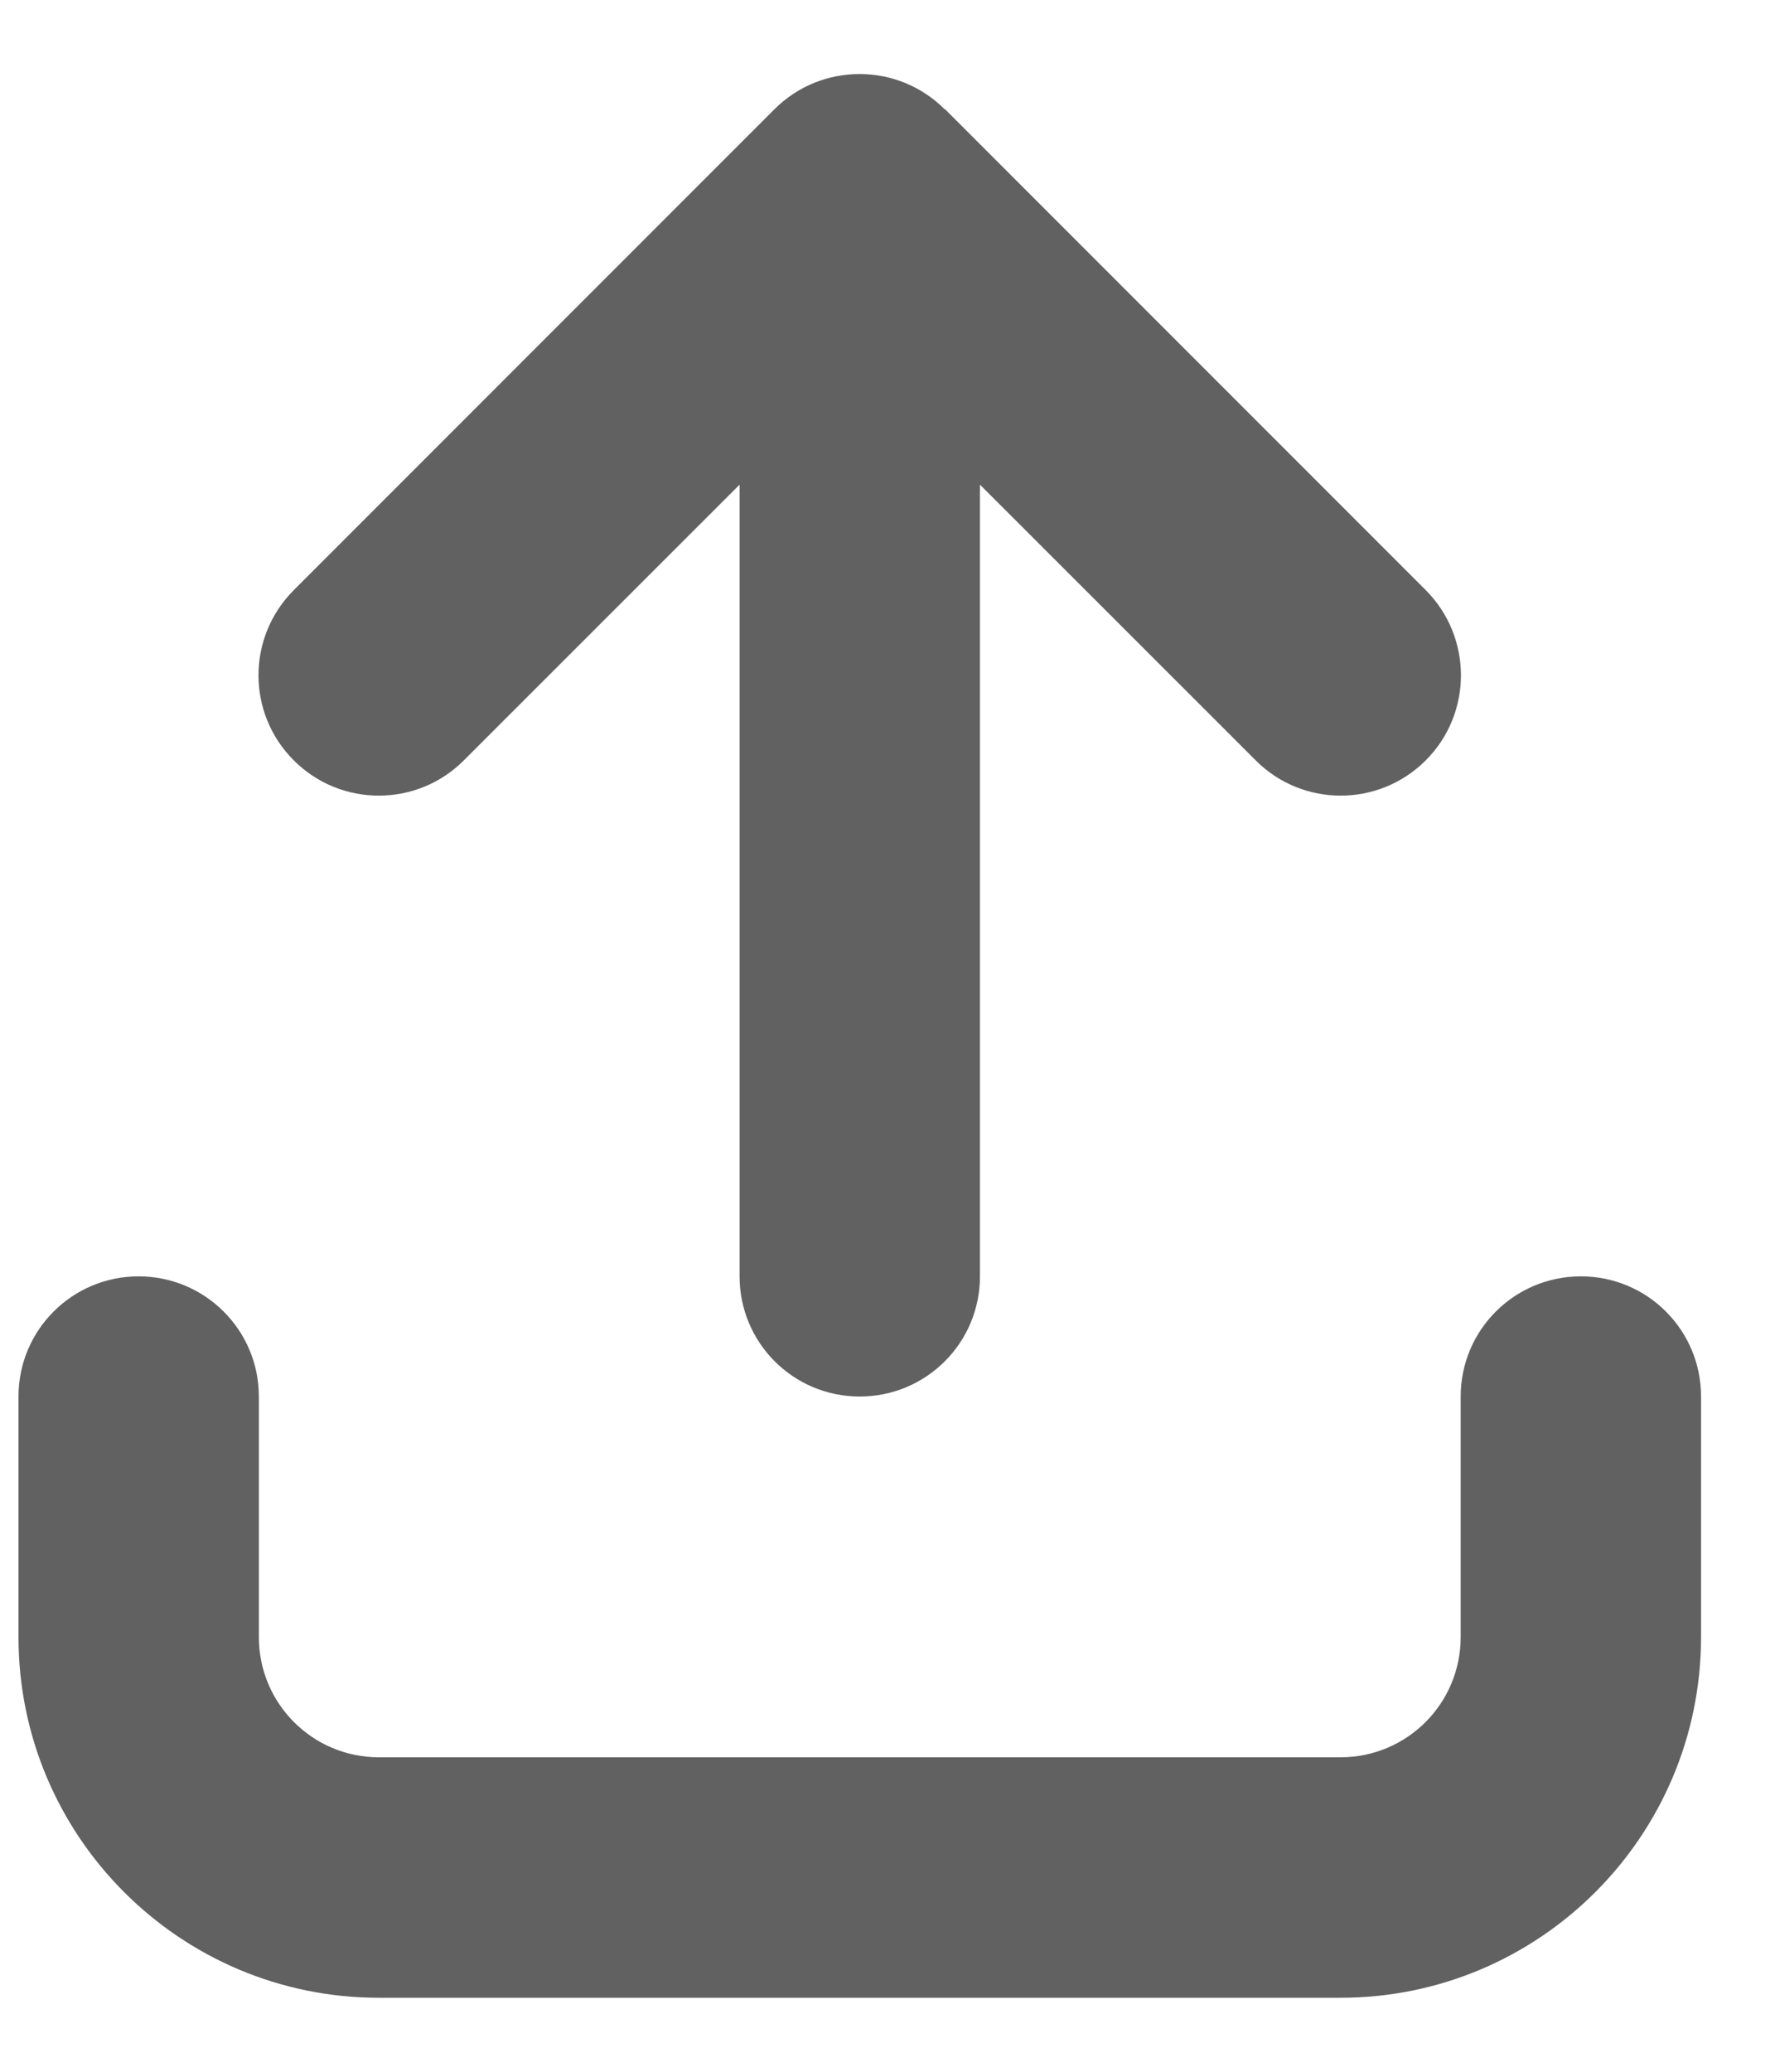 <svg width="12" height="14" viewBox="0 0 12 14" fill="none" xmlns="http://www.w3.org/2000/svg">
<path d="M6.386 0.738C6.069 0.421 5.553 0.421 5.236 0.738L1.986 3.988C1.668 4.306 1.668 4.821 1.986 5.138C2.303 5.456 2.819 5.456 3.136 5.138L5 3.275V8.625C5 9.074 5.363 9.437 5.812 9.437C6.262 9.437 6.625 9.074 6.625 8.625V3.275L8.489 5.138C8.806 5.456 9.321 5.456 9.639 5.138C9.956 4.821 9.956 4.306 9.639 3.988L6.389 0.738H6.386ZM1.75 9.437C1.75 8.988 1.386 8.625 0.937 8.625C0.488 8.625 0.125 8.988 0.125 9.437V11.062C0.125 12.408 1.216 13.5 2.562 13.5H9.062C10.408 13.5 11.5 12.408 11.5 11.062V9.437C11.5 8.988 11.137 8.625 10.688 8.625C10.238 8.625 9.875 8.988 9.875 9.437V11.062C9.875 11.512 9.512 11.875 9.062 11.875H2.562C2.113 11.875 1.75 11.512 1.75 11.062V9.437Z" fill="#616161"/>
</svg>

